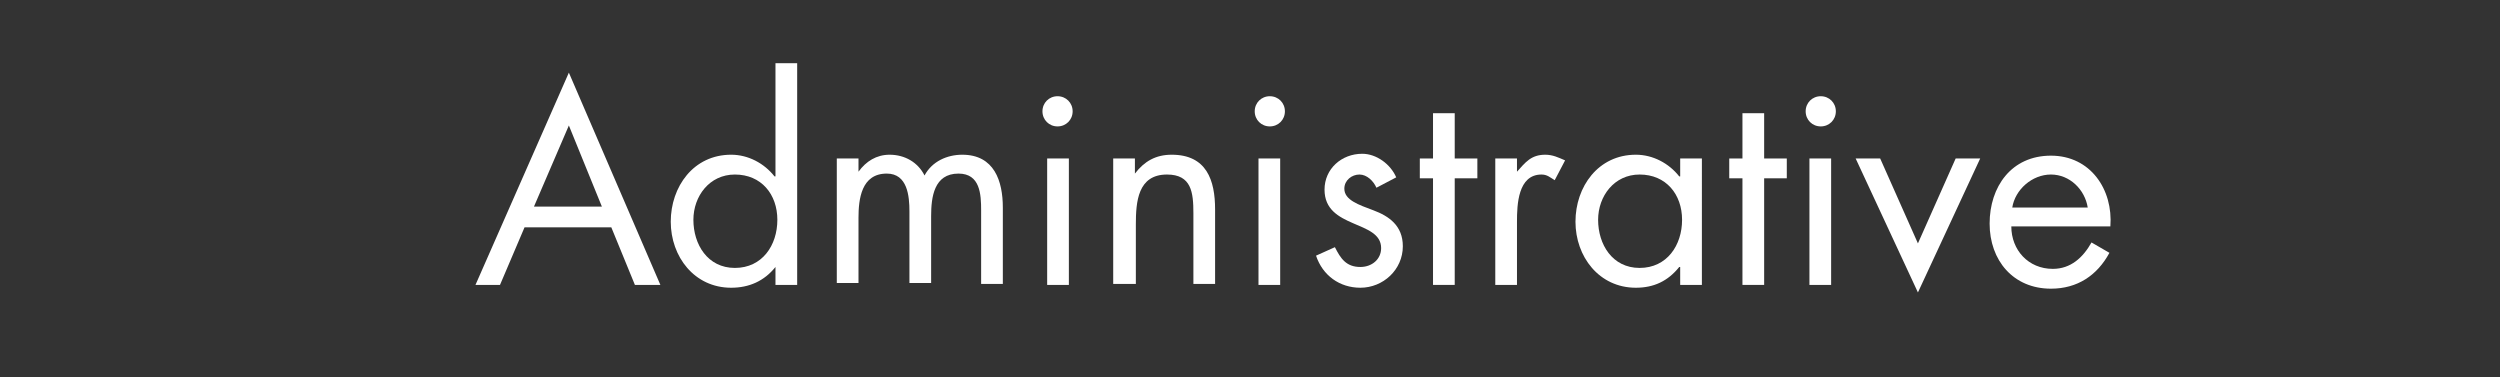 <?xml version="1.0" encoding="utf-8"?>
<!-- Generator: Adobe Illustrator 28.3.0, SVG Export Plug-In . SVG Version: 6.00 Build 0)  -->
<svg version="1.1" id="Layer_1" xmlns="http://www.w3.org/2000/svg" xmlns:xlink="http://www.w3.org/1999/xlink" x="0px" y="0px"
	 viewBox="0 0 265 40" style="enable-background:new 0 0 265 40;" xml:space="preserve">
<rect x="0" y="0" width="265" height="40" fill="#333333" stroke="none"/>
<style type="text/css">
	.st0{fill:#FFFFFF;}
</style>
<path class="st0" d="M55.6,24.1L53,30.2h-2.6l9.9-22.5L70,30.2h-2.7l-2.5-6.1H55.6L55.6,24.1z M60.3,13.3l-3.7,8.6h7.2
	C63.8,21.9,60.3,13.3,60.3,13.3z"/>
<path class="st0" d="M82.2,28.3L82.2,28.3c-1.2,1.5-2.8,2.2-4.7,2.2c-3.9,0-6.4-3.3-6.4-7s2.4-7.1,6.4-7.1c1.8,0,3.5,0.9,4.6,2.3
	h0.1v-12h2.3v23.5h-2.3V28.3z M73.5,23.3c0,2.6,1.5,5.1,4.4,5.1s4.5-2.4,4.5-5.1s-1.7-4.8-4.5-4.8C75.2,18.5,73.5,20.8,73.5,23.3
	L73.5,23.3z"/>
<path class="st0" d="M91,18.2L91,18.2c0.8-1.1,1.9-1.8,3.3-1.8c1.6,0,3,0.8,3.7,2.2c0.8-1.5,2.4-2.2,4-2.2c3.4,0,4.3,2.8,4.3,5.6
	v8.1h-2.3v-7.8c0-1.7-0.1-3.9-2.4-3.9c-2.6,0-2.9,2.5-2.9,4.5v7.1h-2.3v-7.6c0-1.6-0.2-4-2.4-4c-2.7,0-3,2.7-3,4.7v6.9h-2.3V16.8H91
	L91,18.2L91,18.2z"/>
<path class="st0" d="M113.7,11.8c0,0.9-0.7,1.6-1.6,1.6s-1.6-0.7-1.6-1.6s0.7-1.6,1.6-1.6S113.7,10.9,113.7,11.8z M113.2,30.2H111
	V16.8h2.3V30.2z"/>
<path class="st0" d="M120.3,18.4L120.3,18.4c1-1.3,2.2-2,3.9-2c3.7,0,4.6,2.7,4.6,5.8v7.9h-2.3v-7.5c0-2.2-0.2-4.1-2.8-4.1
	c-3.1,0-3.3,2.9-3.3,5.3v6.3H118V16.8h2.3L120.3,18.4L120.3,18.4z"/>
<path class="st0" d="M136.2,11.8c0,0.9-0.7,1.6-1.6,1.6s-1.6-0.7-1.6-1.6s0.7-1.6,1.6-1.6S136.2,10.9,136.2,11.8z M135.7,30.2h-2.3
	V16.8h2.3V30.2z"/>
<path class="st0" d="M145.9,19.9c-0.3-0.7-1-1.4-1.8-1.4s-1.6,0.6-1.6,1.5c0,1.2,1.5,1.7,3.1,2.3c1.6,0.6,3.1,1.6,3.1,3.8
	c0,2.5-2.1,4.4-4.5,4.4c-2.2,0-4-1.3-4.7-3.4l2-0.9c0.6,1.2,1.2,2.1,2.7,2.1c1.2,0,2.2-0.8,2.2-2c0-3-6-2-6-6.2c0-2.2,1.8-3.8,4-3.8
	c1.5,0,3,1.1,3.6,2.5L145.9,19.9L145.9,19.9z"/>
<path class="st0" d="M154.2,30.2h-2.3V18.9h-1.4v-2.1h1.4V12h2.3v4.8h2.4v2.1h-2.4V30.2z"/>
<path class="st0" d="M160.8,18.2L160.8,18.2c0.9-1,1.5-1.8,3-1.8c0.8,0,1.4,0.3,2.1,0.6l-1.1,2.1c-0.5-0.3-0.8-0.6-1.4-0.6
	c-2.5,0-2.6,3.2-2.6,5v6.7h-2.3V16.8h2.3L160.8,18.2L160.8,18.2z"/>
<path class="st0" d="M180.4,30.2h-2.3v-1.9H178c-1.2,1.5-2.7,2.2-4.6,2.2c-3.9,0-6.4-3.3-6.4-7s2.4-7.1,6.4-7.1
	c1.8,0,3.5,0.9,4.6,2.3h0.1v-1.9h2.3V30.2L180.4,30.2z M169.4,23.3c0,2.6,1.5,5.1,4.4,5.1s4.5-2.4,4.5-5.1s-1.7-4.8-4.5-4.8
	C171.1,18.5,169.4,20.8,169.4,23.3L169.4,23.3z"/>
<path class="st0" d="M187,30.2h-2.3V18.9h-1.4v-2.1h1.4V12h2.3v4.8h2.4v2.1H187V30.2z"/>
<path class="st0" d="M194.6,11.8c0,0.9-0.7,1.6-1.6,1.6s-1.6-0.7-1.6-1.6s0.7-1.6,1.6-1.6S194.6,10.9,194.6,11.8z M194.1,30.2h-2.3
	V16.8h2.3V30.2z"/>
<path class="st0" d="M203.3,25.8l4-9h2.6L203.3,31l-6.6-14.2h2.6L203.3,25.8L203.3,25.8z"/>
<path class="st0" d="M213.2,24c0,2.5,1.8,4.5,4.4,4.5c1.9,0,3.2-1.2,4.1-2.8l1.9,1.1c-1.3,2.4-3.4,3.8-6.2,3.8c-4,0-6.5-3-6.5-6.9
	s2.3-7.2,6.5-7.2s6.6,3.6,6.3,7.5H213.2L213.2,24z M221.3,22c-0.3-1.9-1.9-3.5-3.9-3.5s-3.8,1.6-4.1,3.5H221.3z"/>
</svg>
